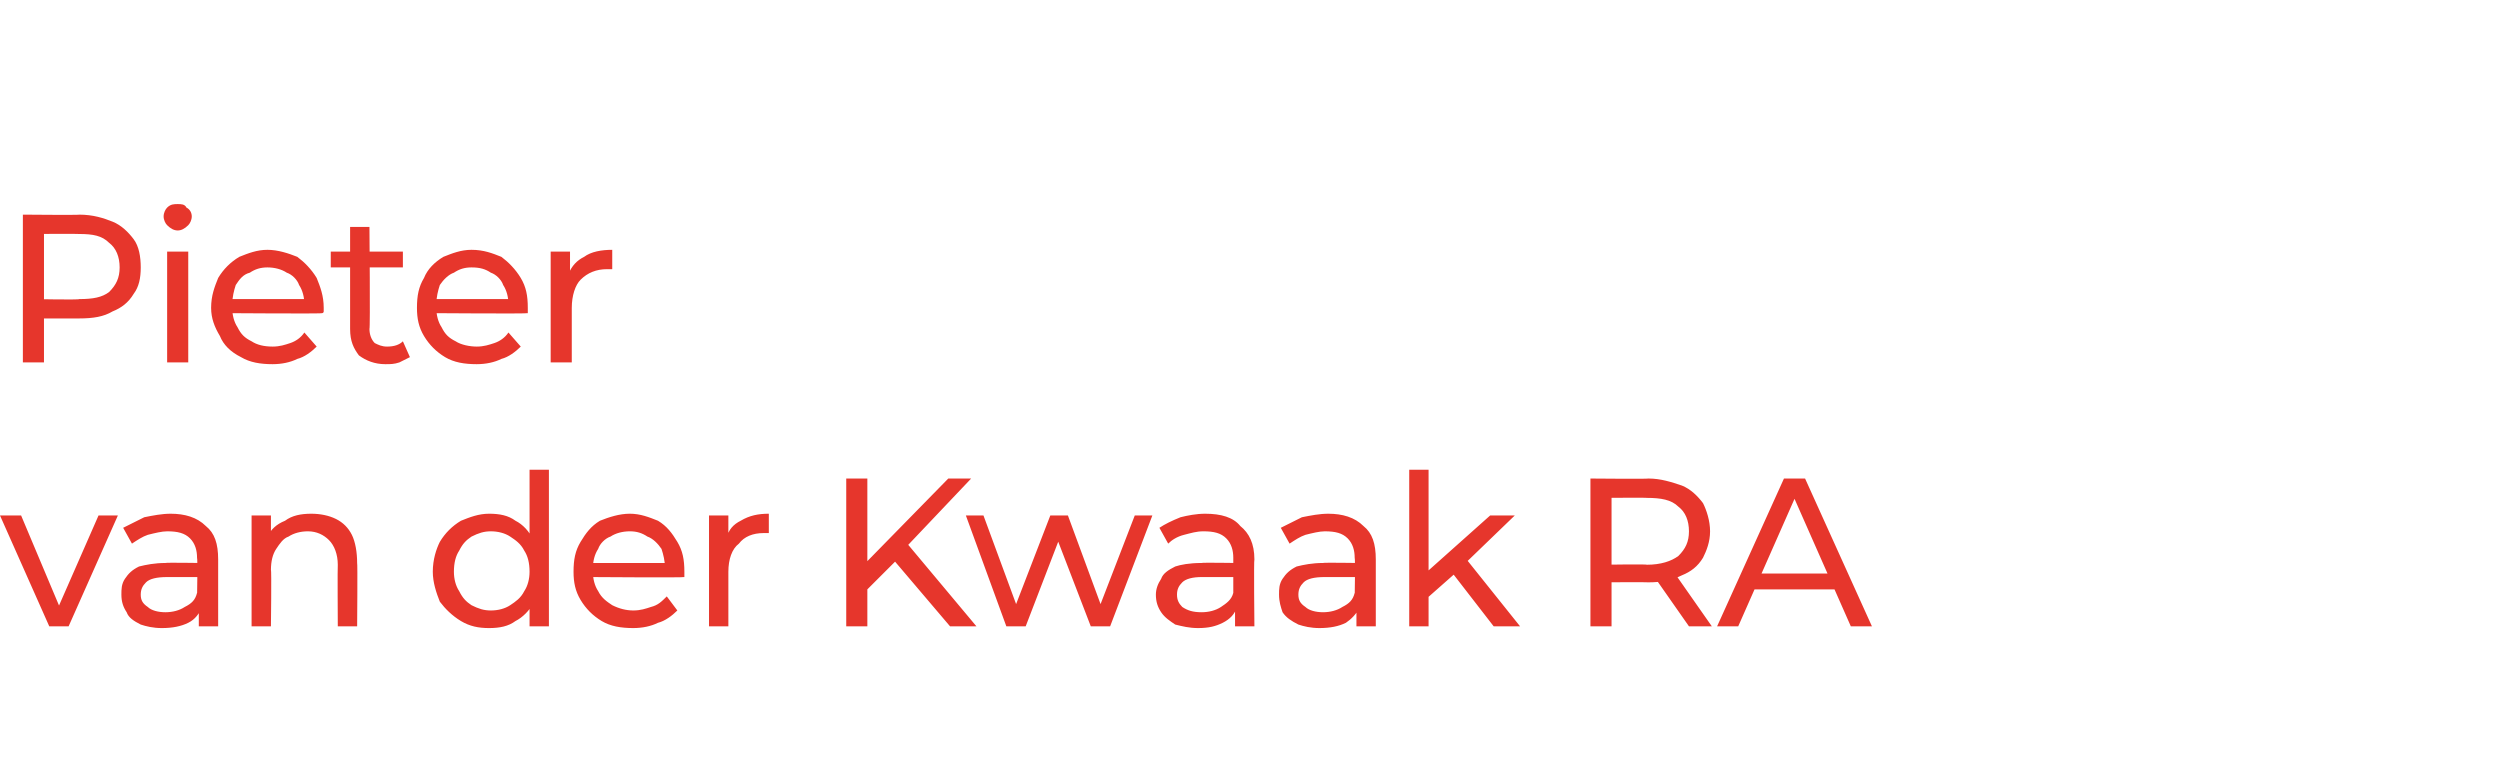 <?xml version="1.0" standalone="no"?><!DOCTYPE svg PUBLIC "-//W3C//DTD SVG 1.1//EN" "http://www.w3.org/Graphics/SVG/1.1/DTD/svg11.dtd"><svg xmlns="http://www.w3.org/2000/svg" version="1.1" width="142.1px" height="43px" viewBox="0 -1 142.1 43" style="top:-1px"><desc>Pieter van der Kwaak RA</desc><defs/><g id="Polygon56433"><path d="m2.8 34.6L0 28.3h1.2L3.6 34h-.5l2.5-5.7h1.1l-2.8 6.3H2.8zm8.5 0v-1.3l-.1-.3s.04-2.25 0-2.3c0-.4-.1-.8-.4-1.1c-.3-.3-.7-.4-1.3-.4c-.3 0-.7.1-1.1.2c-.3.1-.6.3-.9.5L7 29l1.2-.6c.5-.1 1-.2 1.5-.2c.8 0 1.5.2 2 .7c.5.4.7 1 .7 1.9v3.8h-1.1zm-2.1.1c-.5 0-.9-.1-1.2-.2c-.4-.2-.7-.4-.8-.7c-.2-.3-.3-.6-.3-1c0-.3 0-.6.2-.9c.2-.3.4-.5.8-.7c.4-.1.9-.2 1.5-.2c.02-.03 2 0 2 0v.8H9.5c-.6 0-1 .1-1.2.3c-.2.2-.3.4-.3.7c0 .3.1.5.4.7c.2.2.6.3 1 .3c.4 0 .8-.1 1.1-.3c.4-.2.6-.4.7-.8l.3.8c-.2.4-.4.7-.8.9c-.4.2-.9.3-1.5.3zm8.5-6.5c.5 0 1 .1 1.4.3c.4.2.7.5.9.9c.2.4.3 1 .3 1.6c.03-.03 0 3.6 0 3.6h-1.1s-.02-3.49 0-3.5c0-.6-.2-1.1-.5-1.4c-.3-.3-.7-.5-1.2-.5c-.4 0-.8.1-1.1.3c-.3.1-.5.4-.7.7c-.2.3-.3.7-.3 1.2c.04-.04 0 3.2 0 3.2h-1.1v-6.3h1.1v1.7l-.2-.5c.2-.4.5-.7 1-.9c.4-.3.9-.4 1.5-.4zm10.1 6.5c-.6 0-1.1-.1-1.6-.4c-.5-.3-.9-.7-1.2-1.1c-.2-.5-.4-1.1-.4-1.7c0-.7.2-1.3.4-1.7c.3-.5.7-.9 1.2-1.2c.5-.2 1-.4 1.6-.4c.6 0 1.1.1 1.5.4c.4.2.8.6 1 1.1c.3.4.4 1 .4 1.8c0 .7-.1 1.3-.4 1.8c-.2.4-.6.8-1 1c-.4.3-.9.4-1.5.4zm.1-1c.4 0 .8-.1 1.1-.3c.3-.2.6-.4.8-.8c.2-.3.3-.7.3-1.1c0-.5-.1-.9-.3-1.2c-.2-.4-.5-.6-.8-.8c-.3-.2-.7-.3-1.1-.3c-.4 0-.7.1-1.1.3c-.3.2-.5.4-.7.8c-.2.3-.3.7-.3 1.2c0 .4.1.8.3 1.1c.2.4.4.6.7.8c.4.2.7.3 1.1.3zm2.2.9v-1.7l.1-1.5l-.1-1.4v-4.3h1.1v8.9h-1.1zm5.9.1c-.7 0-1.3-.1-1.8-.4c-.5-.3-.9-.7-1.2-1.2c-.3-.5-.4-1-.4-1.6c0-.7.1-1.2.4-1.7c.3-.5.6-.9 1.1-1.2c.5-.2 1.1-.4 1.7-.4c.6 0 1.1.2 1.6.4c.5.3.8.7 1.1 1.2c.3.5.4 1 .4 1.7v.3c-.02.04-5.4 0-5.4 0v-.8h4.8l-.5.3c0-.4-.1-.8-.2-1.1c-.2-.3-.5-.6-.8-.7c-.3-.2-.6-.3-1-.3c-.4 0-.8.1-1.1.3c-.3.1-.6.4-.7.7c-.2.3-.3.7-.3 1.1v.2c0 .4.1.8.3 1.1c.2.4.5.6.8.8c.4.2.8.3 1.2.3c.4 0 .7-.1 1-.2c.4-.1.6-.3.9-.6l.6.8c-.3.3-.7.6-1.1.7c-.4.2-.9.3-1.4.3zm4.3-.1v-6.3h1.1v1.7s-.14-.43-.1-.4c.1-.5.4-.8.8-1c.5-.3 1-.4 1.6-.4v1.1h-.3c-.6 0-1.1.2-1.4.6c-.4.3-.6.9-.6 1.6v3.1h-1.1zm8.9-2l-.1-1.5l4.8-4.9h1.3l-3.7 3.9l-.6.8l-1.7 1.7zm-1.1 2v-8.4h1.2v8.4h-1.2zm5.9 0l-3.4-4l.8-.9l4.1 4.9H54zm3.2 0l-2.3-6.3h1L58 34h-.5l2.2-5.7h1l2.1 5.7h-.5l2.2-5.7h1l-2.4 6.3H62l-2-5.2h.3l-2 5.2h-1.1zm13 0v-1.3l-.1-.3v-2.3c0-.4-.1-.8-.4-1.1c-.3-.3-.7-.4-1.3-.4c-.4 0-.7.1-1.1.2c-.4.1-.7.3-.9.5l-.5-.9c.3-.2.7-.4 1.2-.6c.4-.1.9-.2 1.4-.2c.9 0 1.6.2 2 .7c.5.4.8 1 .8 1.9c-.04-.01 0 3.8 0 3.8h-1.1zm-2.1.1c-.5 0-.9-.1-1.3-.2c-.3-.2-.6-.4-.8-.7c-.2-.3-.3-.6-.3-1c0-.3.1-.6.3-.9c.1-.3.4-.5.8-.7c.3-.1.8-.2 1.5-.2c-.02-.03 2 0 2 0v.8h-2c-.5 0-.9.1-1.1.3c-.2.2-.3.4-.3.7c0 .3.1.5.3.7c.3.2.6.3 1.1.3c.4 0 .8-.1 1.1-.3c.3-.2.6-.4.7-.8l.2.8c-.1.4-.4.7-.8.9c-.4.2-.8.3-1.4.3zm9-.1v-1.3L77 33s.04-2.25 0-2.3c0-.4-.1-.8-.4-1.1c-.3-.3-.7-.4-1.3-.4c-.3 0-.7.1-1.1.2c-.3.1-.6.3-.9.5l-.5-.9l1.2-.6c.5-.1 1-.2 1.5-.2c.8 0 1.5.2 2 .7c.5.4.7 1 .7 1.9v3.8h-1.1zm-2.1.1c-.5 0-.9-.1-1.2-.2c-.4-.2-.7-.4-.9-.7c-.1-.3-.2-.6-.2-1c0-.3 0-.6.2-.9c.2-.3.4-.5.8-.7c.4-.1.9-.2 1.5-.2c.02-.03 2 0 2 0v.8h-1.9c-.6 0-1 .1-1.2.3c-.2.2-.3.4-.3.7c0 .3.1.5.4.7c.2.2.6.3 1 .3c.4 0 .8-.1 1.1-.3c.4-.2.6-.4.7-.8l.3.8c-.2.4-.5.7-.8.9c-.4.2-.9.3-1.5.3zm6-1.6v-1.5l3.7-3.3h1.4L83.3 31l-.6.6l-1.7 1.5zm-.9 1.5v-8.9h1.1v8.9h-1.1zm4.8 0l-2.4-3.1l.7-.9l3.2 4h-1.5zm5.5 0v-8.4s3.27.03 3.3 0c.7 0 1.3.2 1.9.4c.5.2.9.6 1.2 1c.2.4.4 1 .4 1.6c0 .6-.2 1.1-.4 1.5c-.3.5-.7.8-1.2 1c-.6.3-1.2.4-1.9.4c-.03-.02-2.6 0-2.6 0l.5-.6v3.1h-1.2zm5.6 0l-2.1-3h1.3l2.1 3H96zm-4.4-3l-.5-.5s2.54-.04 2.5 0c.8 0 1.4-.2 1.8-.5c.4-.4.6-.8.6-1.4c0-.6-.2-1.1-.6-1.4c-.4-.4-1-.5-1.8-.5c.04-.02-2.5 0-2.5 0l.5-.6v4.9zm6 3l3.8-8.4h1.2l3.8 8.4h-1.2l-3.4-7.7h.4l-3.4 7.7h-1.2zm1.6-2.1l.4-.9h4.7l.3.9h-5.4z" stroke="none" fill="#e6362c"/></g><g id="Polygon56432"><path d="m1.3 19.6v-8.4s3.24.03 3.2 0c.8 0 1.4.2 1.9.4c.5.2.9.6 1.2 1c.3.4.4 1 .4 1.6c0 .6-.1 1.1-.4 1.5c-.3.5-.7.8-1.2 1c-.5.3-1.1.4-1.9.4H1.9l.6-.6v3.1H1.3zm1.2-3l-.6-.6s2.6.05 2.6 0c.8 0 1.3-.1 1.7-.4c.4-.4.6-.8.6-1.4c0-.6-.2-1.1-.6-1.4c-.4-.4-.9-.5-1.7-.5c0-.02-2.6 0-2.6 0l.6-.6v4.9zm7 3v-6.3h1.2v6.3H9.5zm.6-7.5c-.2 0-.4-.1-.6-.3c-.1-.1-.2-.3-.2-.5c0-.2.1-.4.2-.5c.2-.2.4-.2.6-.2c.2 0 .4 0 .5.2c.2.1.3.3.3.5c0 .2-.1.4-.2.5c-.2.2-.4.3-.6.3zm5.4 7.6c-.7 0-1.3-.1-1.8-.4c-.6-.3-1-.7-1.2-1.2c-.3-.5-.5-1-.5-1.6c0-.7.2-1.2.4-1.7c.3-.5.7-.9 1.2-1.2c.5-.2 1-.4 1.6-.4c.6 0 1.2.2 1.7.4c.4.3.8.7 1.1 1.2c.2.5.4 1 .4 1.7v.2s0 .1-.1.1c.05.04-5.4 0-5.4 0v-.8h4.8s-.42.3-.4.3c0-.4-.1-.8-.3-1.1c-.1-.3-.4-.6-.7-.7c-.3-.2-.7-.3-1.1-.3c-.4 0-.7.1-1 .3c-.4.1-.6.4-.8.7c-.1.3-.2.7-.2 1.1v.2c0 .4.1.8.3 1.1c.2.4.4.6.8.8c.3.2.7.3 1.2.3c.4 0 .7-.1 1-.2c.3-.1.6-.3.8-.6l.7.8c-.3.3-.7.6-1.1.7c-.4.2-.9.3-1.4.3zm6.4 0c-.6 0-1.1-.2-1.5-.5c-.3-.4-.5-.8-.5-1.5v-5.8h1.1s.05 5.77 0 5.8c0 .3.1.6.3.8c.2.1.4.2.7.2c.4 0 .7-.1.9-.3l.4.9l-.6.3c-.3.1-.5.1-.8.1zm-3.1-5.5v-.9h4.1v.9h-4.1zm8.3 5.5c-.7 0-1.3-.1-1.8-.4c-.5-.3-.9-.7-1.2-1.2c-.3-.5-.4-1-.4-1.6c0-.7.1-1.2.4-1.7c.2-.5.6-.9 1.1-1.2c.5-.2 1-.4 1.6-.4c.7 0 1.2.2 1.7.4c.4.3.8.7 1.1 1.2c.3.5.4 1 .4 1.7v.3c-.04.04-5.4 0-5.4 0v-.8h4.8l-.5.3c0-.4-.1-.8-.3-1.1c-.1-.3-.4-.6-.7-.7c-.3-.2-.6-.3-1.1-.3c-.4 0-.7.1-1 .3c-.3.1-.6.4-.8.7c-.1.3-.2.7-.2 1.1v.2c0 .4.1.8.3 1.1c.2.4.4.6.8.8c.3.2.8.3 1.2.3c.4 0 .7-.1 1-.2c.3-.1.6-.3.8-.6l.7.8c-.3.3-.7.6-1.1.7c-.4.2-.9.3-1.4.3zm4.2-.1v-6.3h1.1v1.7s-.06-.43-.1-.4c.2-.5.5-.8.9-1c.4-.3 1-.4 1.6-.4v1.1h-.3c-.6 0-1.1.2-1.5.6c-.3.3-.5.9-.5 1.6v3.1h-1.2z" stroke="none" fill="#e6362c"/></g></svg>